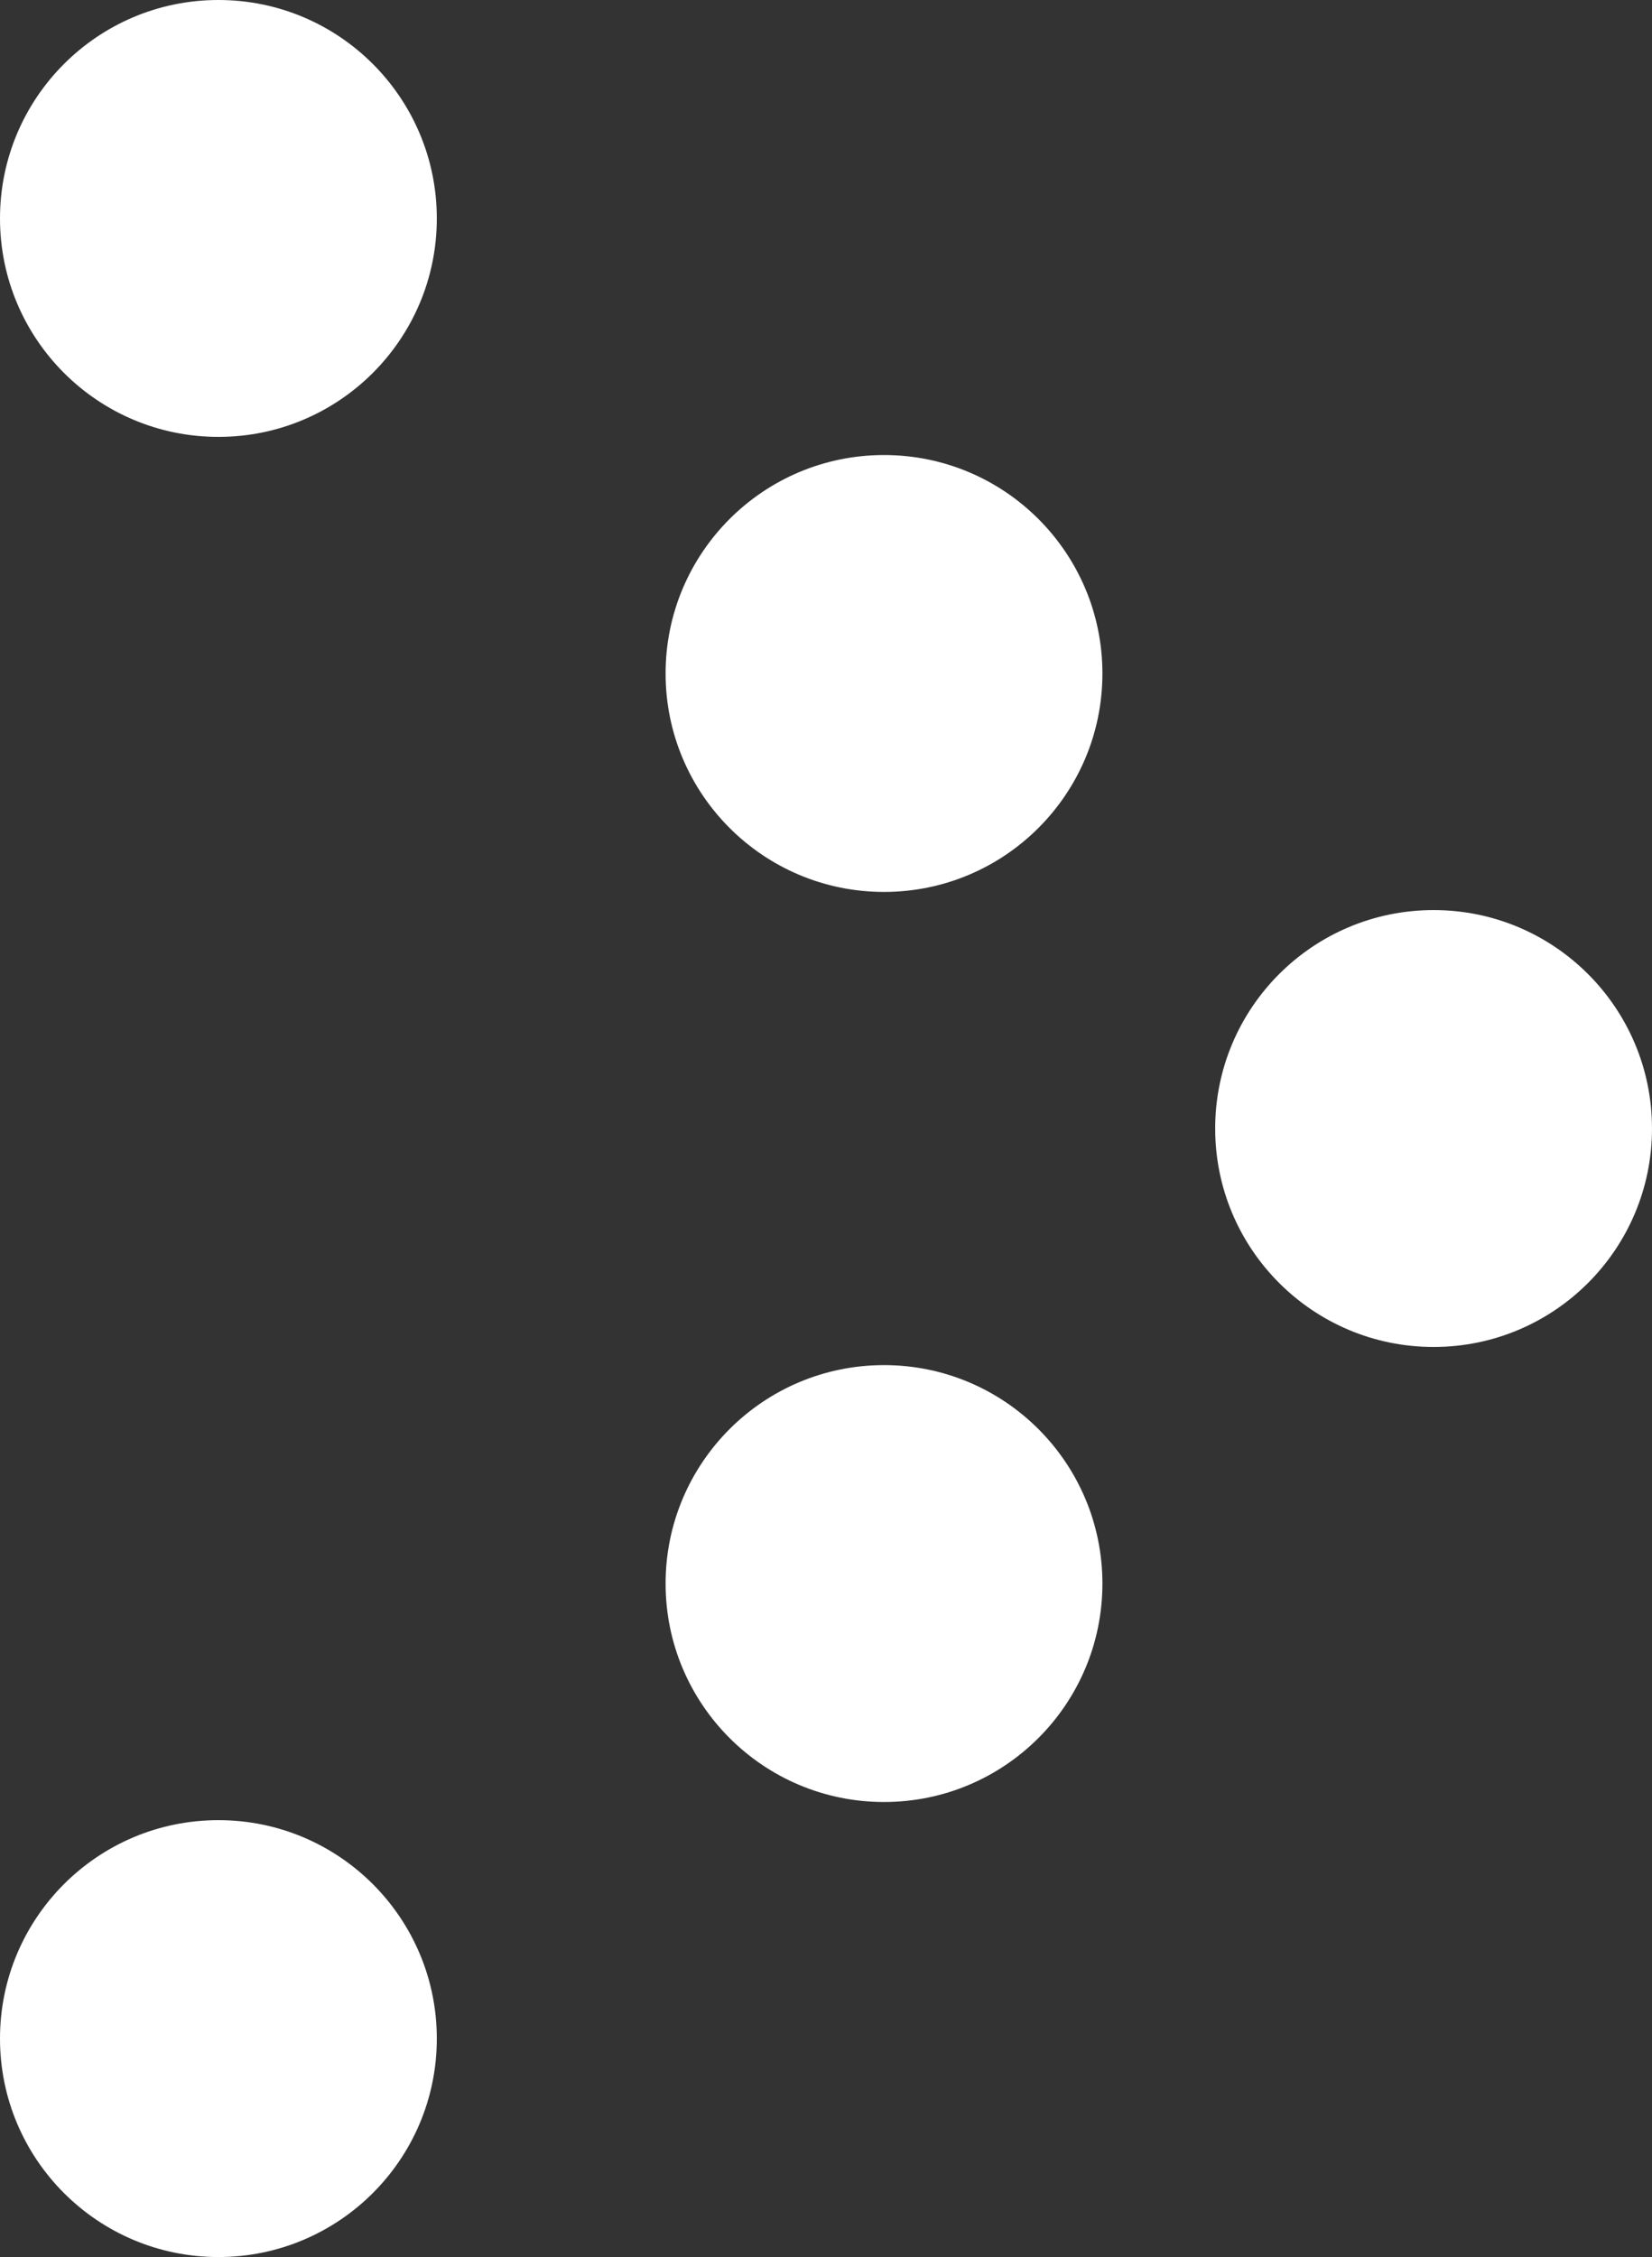 <svg id="Calque_2" data-name="Calque 2" xmlns="http://www.w3.org/2000/svg" viewBox="0 0 25.49 34.82"><rect x="0" y="0" width="25.49" height="34.82" fill="#333333" stroke="none"/><defs><style>.cls-1{fill:#fff;}</style></defs><title>arrow-jobs-small-white</title><circle class="cls-1" cx="13.64" cy="10.39" r="3.37"/><circle class="cls-1" cx="13.64" cy="24.43" r="3.37"/><circle class="cls-1" cx="22.12" cy="17.41" r="3.37"/><circle class="cls-1" cx="3.37" cy="31.45" r="3.37"/><circle class="cls-1" cx="3.37" cy="3.37" r="3.37"/></svg>